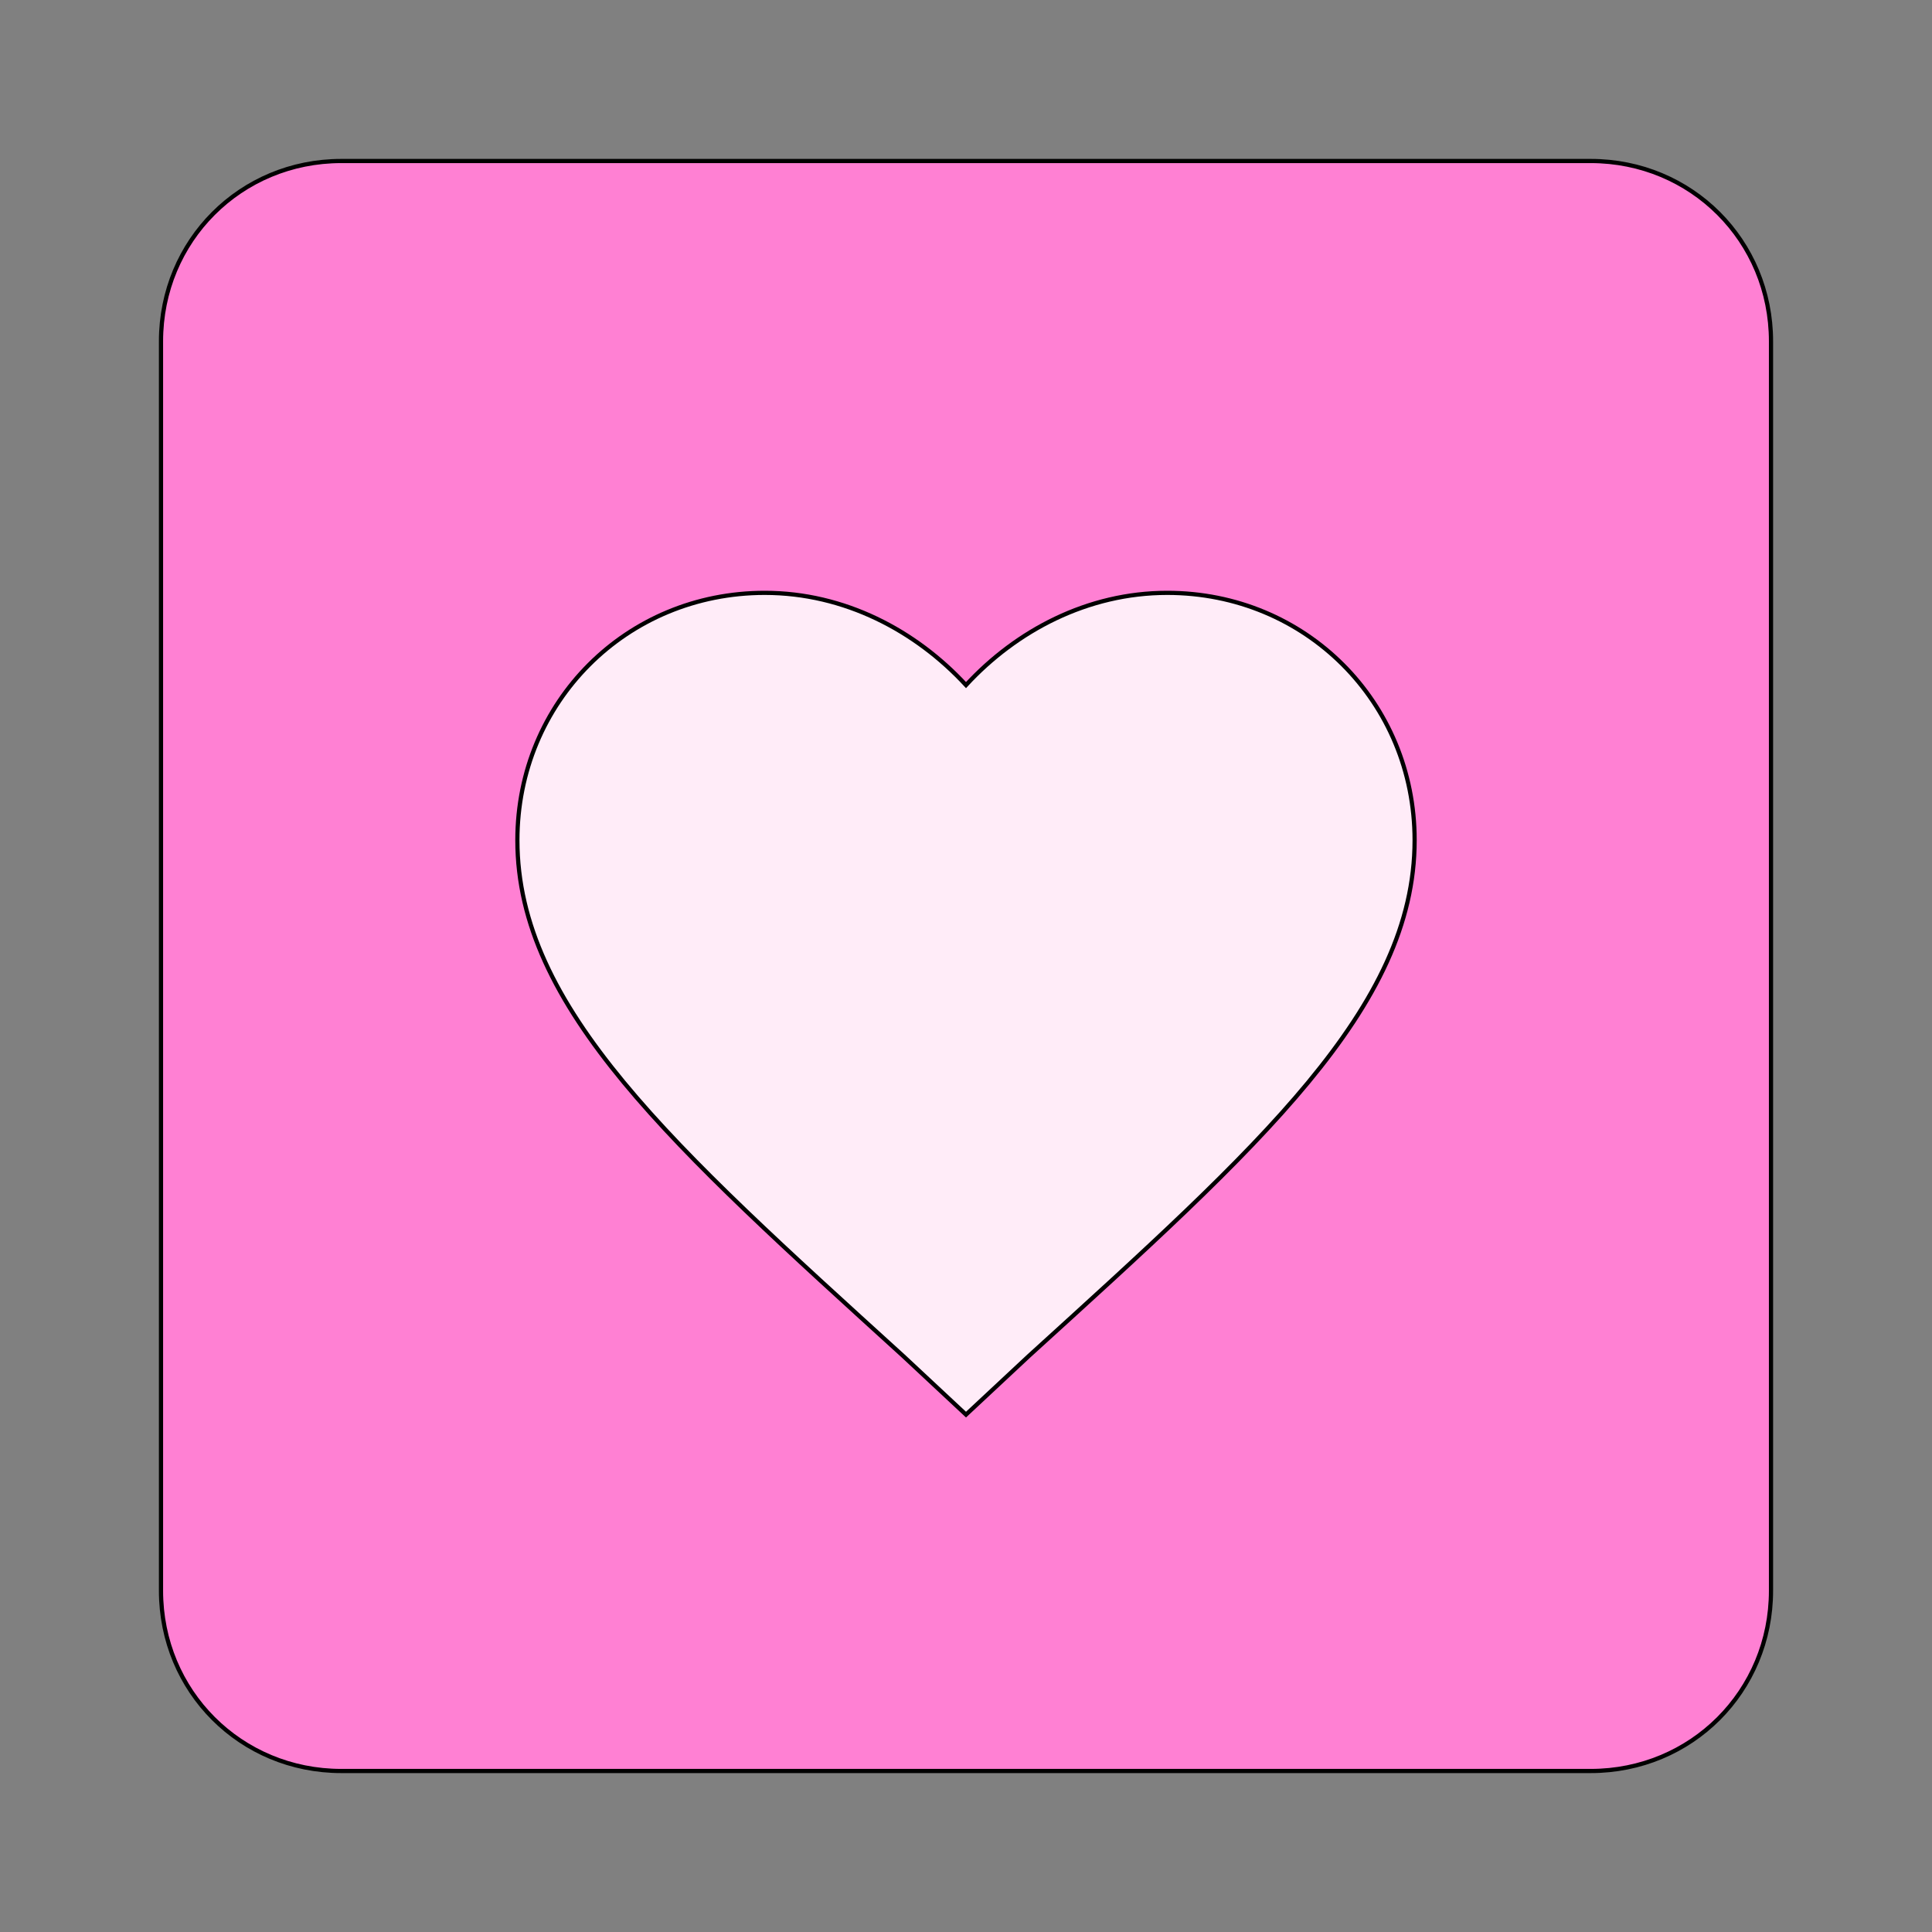 <svg id="bg_mat_heart-box" width="200" height="200" xmlns="http://www.w3.org/2000/svg" version="1.1" xmlns:xlink="http://www.w3.org/1999/xlink" xmlns:svgjs="http://svgjs.com/svgjs" class="bgs" preserveAspectRatio="xMidYMin slice"><rect width="100%" height="100%" fill="#808080" stroke="none"/><defs id="layer_0"></defs><rect id="layer_1" width="100%" height="100%" fill="none"></rect><svg id="layer_2" preserveAspectRatio="xMidYMin meet" data-uid="mat_heart-box" data-keyword="heart-box" data-coll="mat" viewBox="25.6 25.6 460.8 460.8" class="svg_thumb" data-colors="[&quot;#ff80d3&quot;,&quot;#ffecf8&quot;]" style="overflow: visible;"><path id="th_mat_heart-box_0" d="M107 64L405 64C429 64 448 83 448 107L448 405C448 429 429 448 405 448L107 448C83 448 64 429 64 405L64 107C64 83 83 64 107 64Z " fill-rule="evenodd" fill="#ff80d3" stroke-width="1" stroke="#000000"></path><path id="th_mat_heart-box_1" d="M256 363L271 349C326 299 363 266 363 226C363 193 337 167 304 167C285 167 268 176 256 189C244 176 227 167 208 167C175 167 149 193 149 226C149 266 186 299 241 349L256 363Z " fill-rule="evenodd" fill="#ffecf8" stroke-width="1" stroke="#000000"></path></svg></svg>